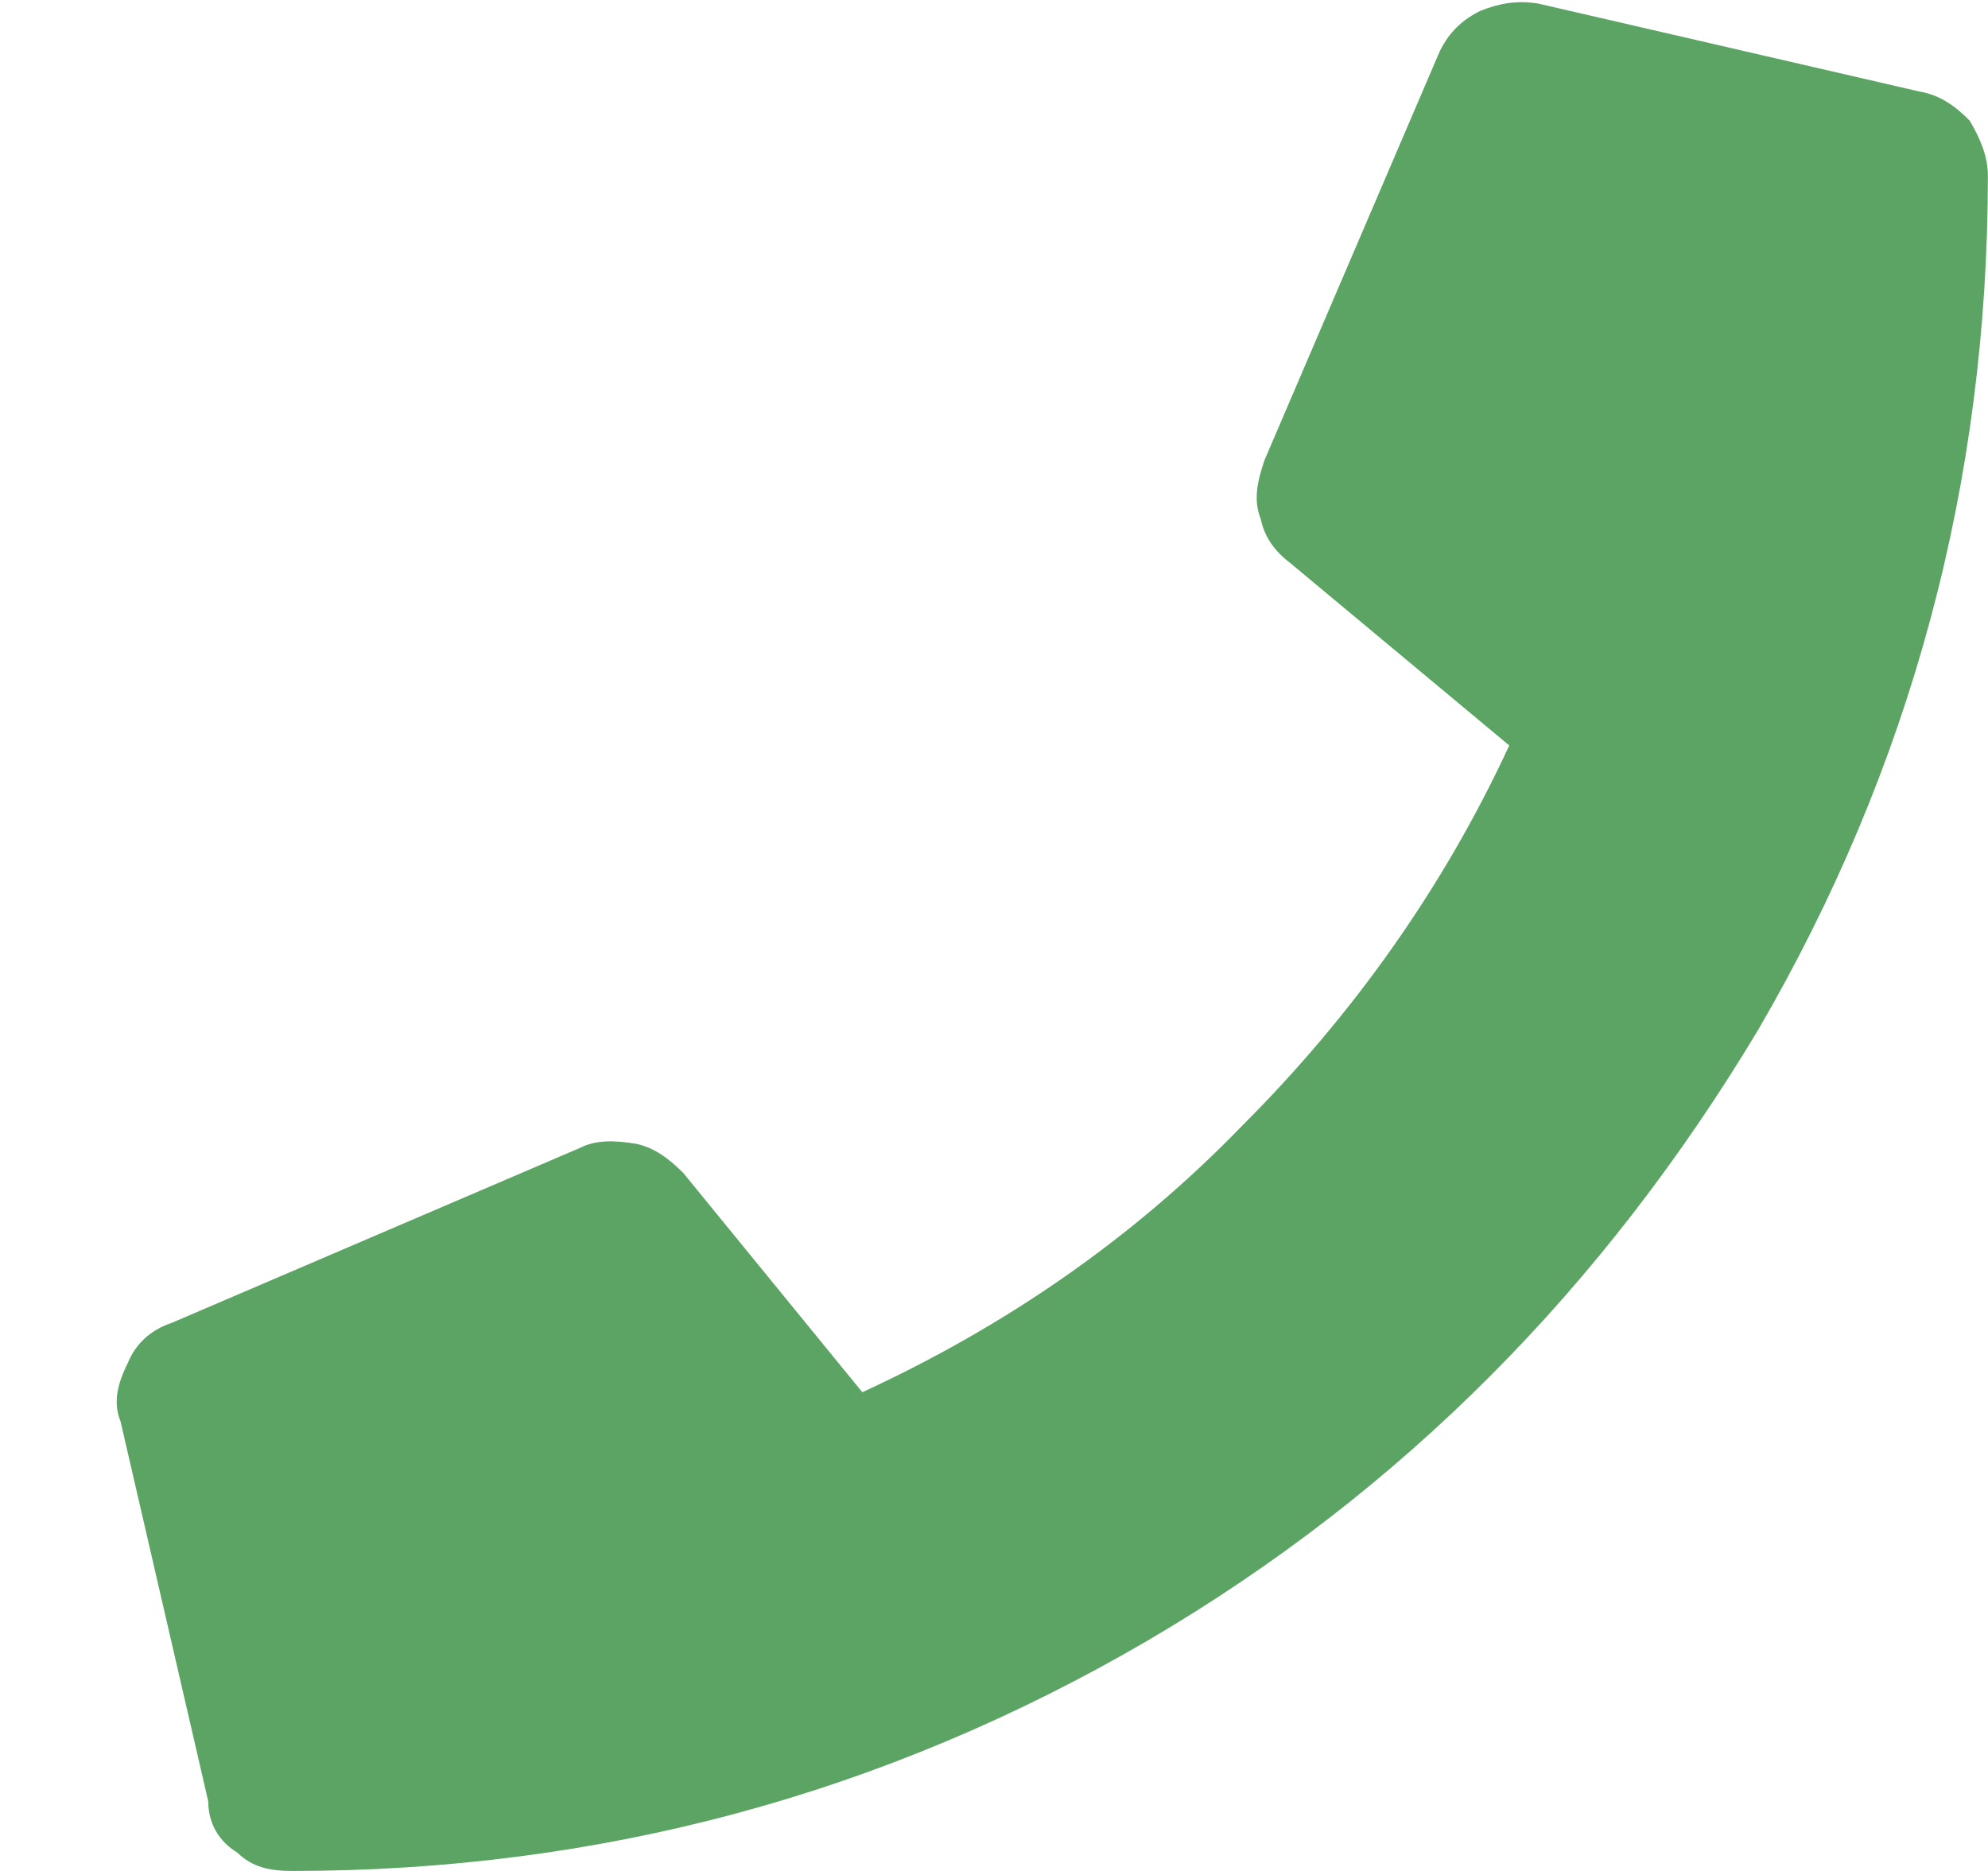 <svg width="17" height="16" viewBox="0 0 17 16" fill="none" xmlns="http://www.w3.org/2000/svg">
<path d="M16.406 0.781C16.593 0.813 16.718 0.906 16.843 1.031C16.937 1.188 16.999 1.344 16.999 1.5C16.999 4.125 16.343 6.563 15.031 8.813C13.718 11 11.999 12.75 9.812 14.031C7.562 15.344 5.124 16 2.499 16C2.312 16 2.156 15.969 2.031 15.844C1.874 15.75 1.781 15.594 1.781 15.406L1.031 12.156C0.968 12 0.999 11.844 1.093 11.656C1.156 11.5 1.281 11.375 1.468 11.313L4.968 9.813C5.093 9.75 5.249 9.75 5.437 9.781C5.593 9.813 5.718 9.906 5.843 10.031L7.374 11.906C8.593 11.344 9.687 10.594 10.624 9.625C11.562 8.688 12.343 7.594 12.906 6.375L11.031 4.813C10.906 4.719 10.812 4.594 10.781 4.438C10.718 4.281 10.749 4.125 10.812 3.938L12.312 0.438C12.374 0.313 12.468 0.188 12.656 0.094C12.812 0.031 12.968 5.24949e-05 13.156 0.031L16.406 0.781Z" fill="#5CA463"/>
</svg>
